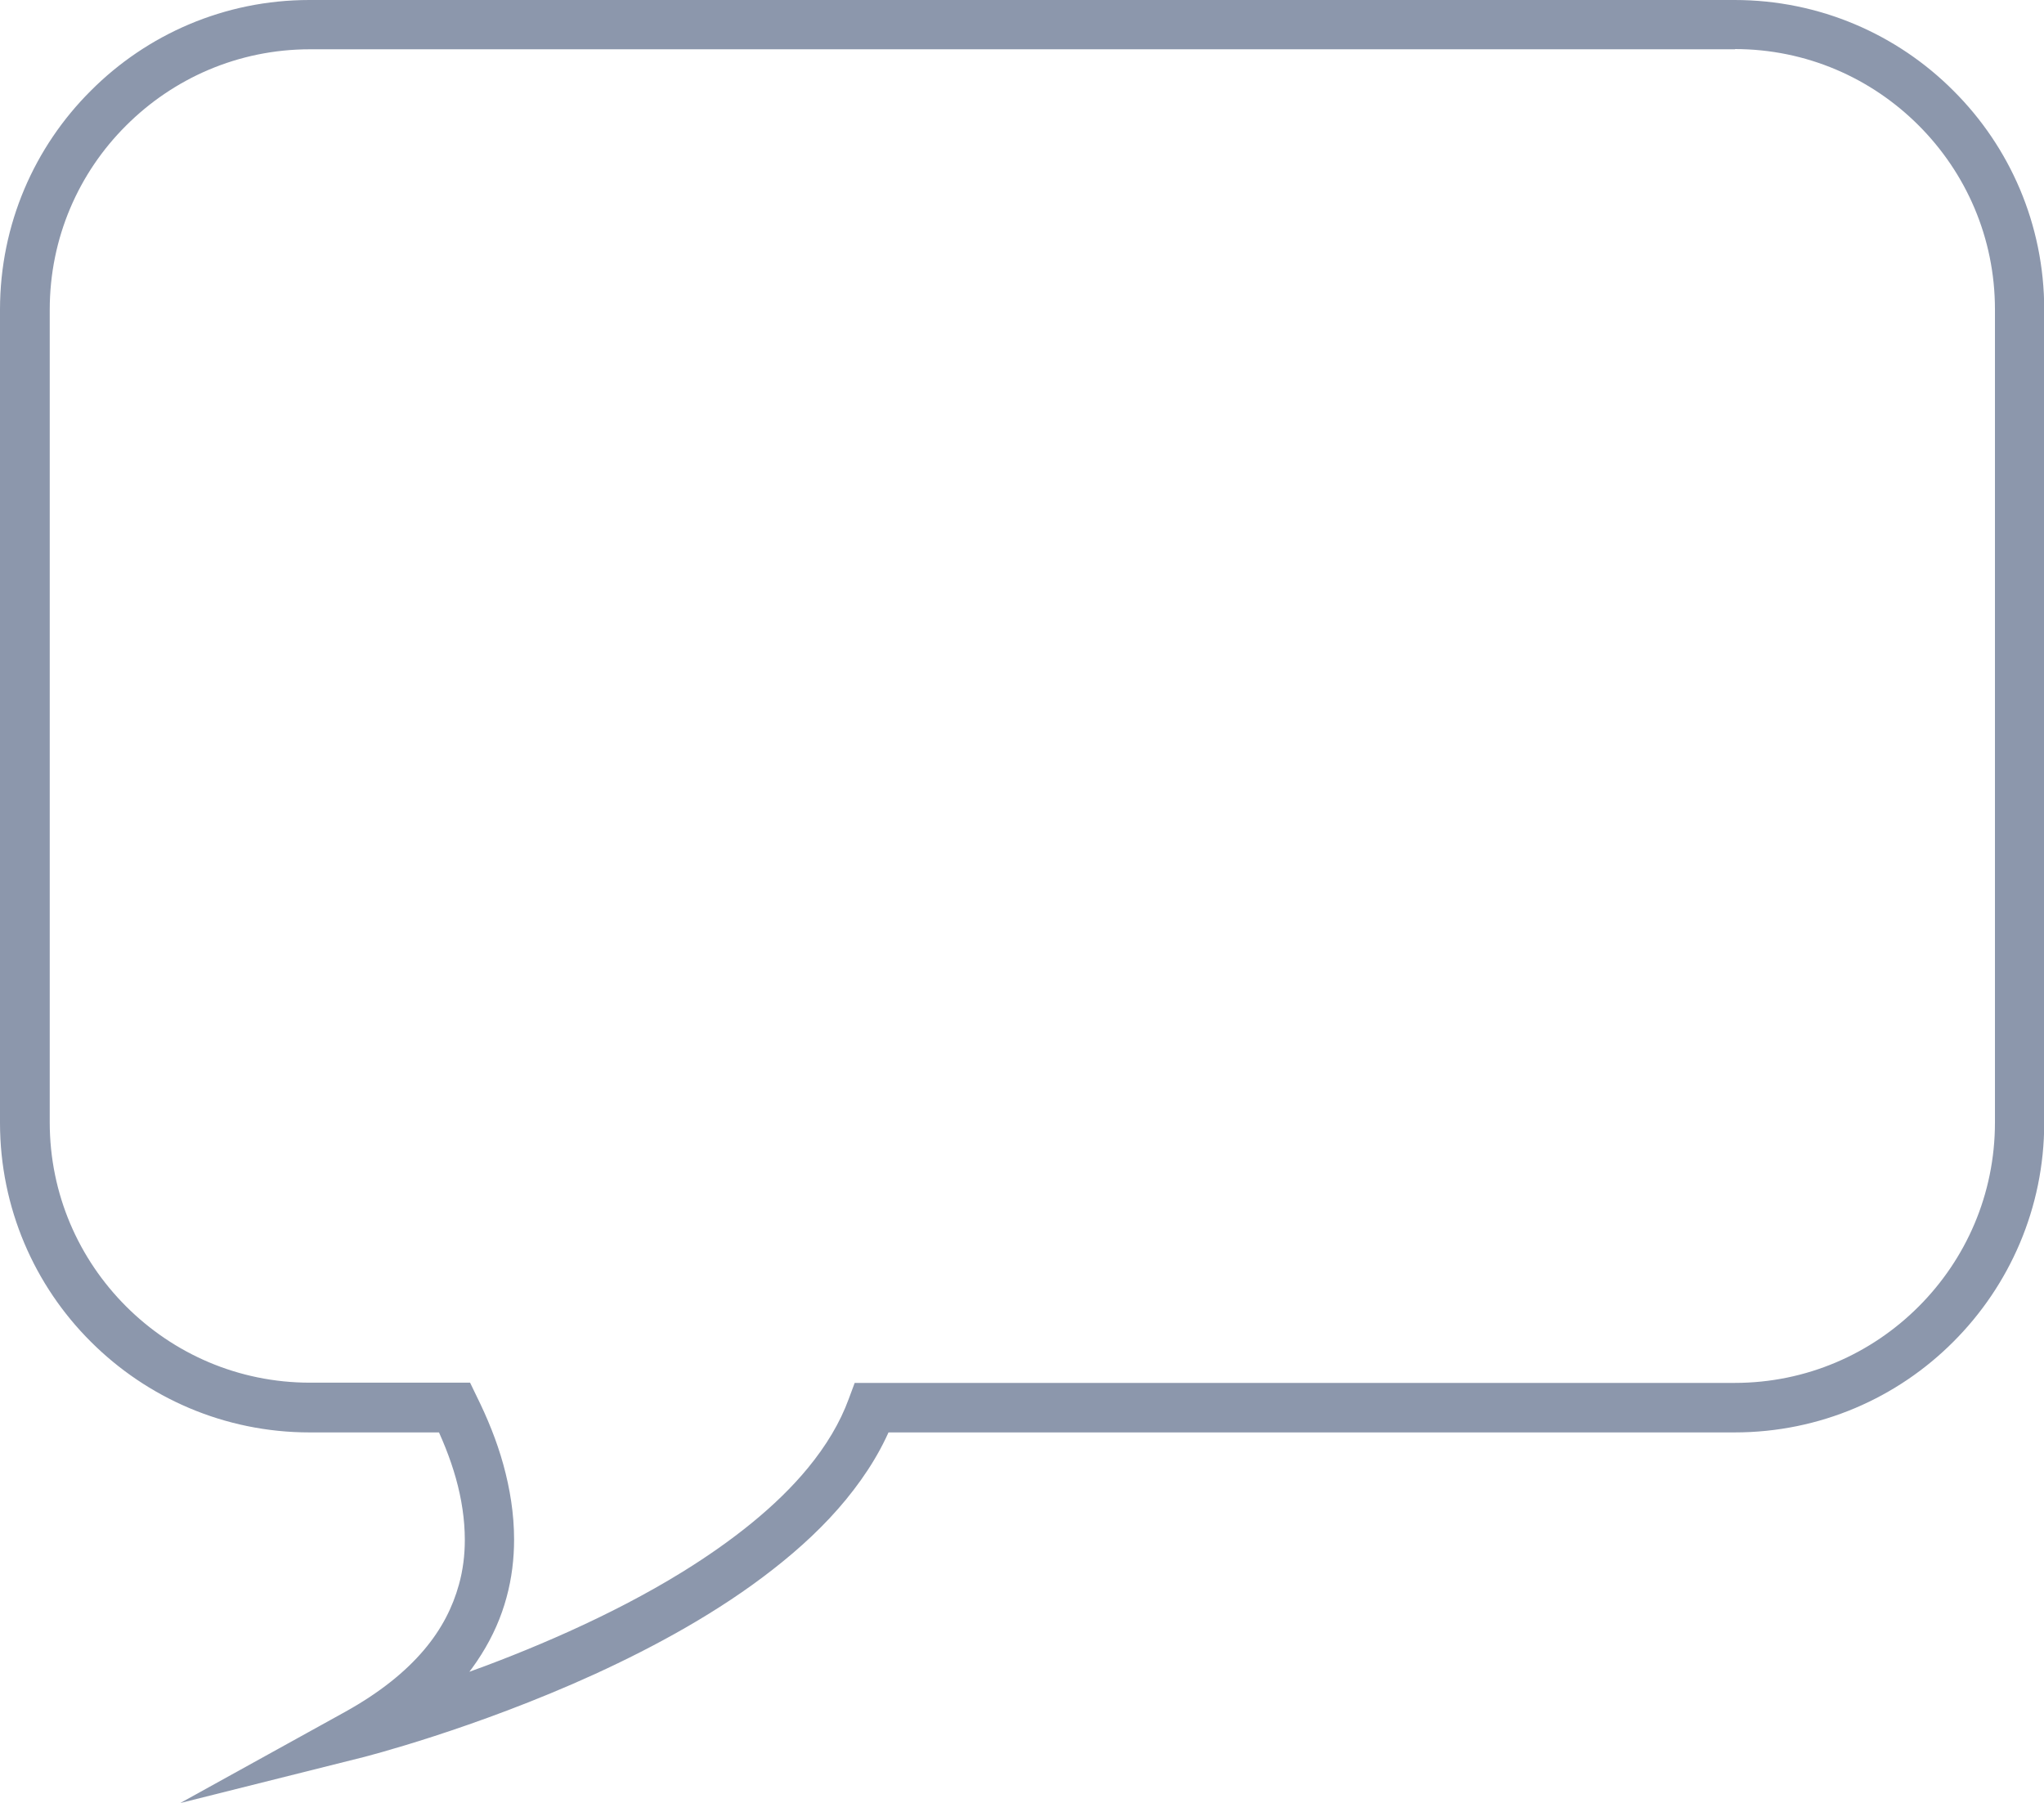 <?xml version="1.0" encoding="UTF-8"?><svg id="uuid-02405c3b-ff47-4e08-8374-b7d915d3b77b" xmlns="http://www.w3.org/2000/svg" xmlns:xlink="http://www.w3.org/1999/xlink" viewBox="0 0 89.18 78.65"><defs><style>.uuid-e8741458-036d-49cc-bee0-6f5a03bb6523{fill:none;}.uuid-a6bdaea8-34e5-45b4-8fde-21b236731681{clip-path:url(#uuid-422b620a-ad1b-4b93-a087-da2ee84124c6);}.uuid-8e813e39-91d2-4a84-a734-e59b97e8221a{fill:#8c97ac;}</style><clipPath id="uuid-422b620a-ad1b-4b93-a087-da2ee84124c6"><rect class="uuid-e8741458-036d-49cc-bee0-6f5a03bb6523" width="89.18" height="78.65"/></clipPath></defs><g class="uuid-a6bdaea8-34e5-45b4-8fde-21b236731681"><path class="uuid-8e813e39-91d2-4a84-a734-e59b97e8221a" d="m75.68,1.07V0H13.5C9.78,0,6.4,1.51,3.96,3.96,1.51,6.4,0,9.78,0,13.51v35.47c0,3.72,1.51,7.11,3.96,9.55,2.44,2.44,5.82,3.96,9.55,3.96h6.32v-1.07l-.96.47c.41.83.77,1.71,1.02,2.6.25.89.39,1.8.39,2.69,0,.66-.08,1.32-.26,1.96-.27.97-.74,1.92-1.53,2.85-.79.93-1.9,1.84-3.43,2.69l-7.2,3.98,7.98-2s4.84-1.22,10.12-3.63c2.64-1.21,5.41-2.72,7.77-4.57,1.18-.92,2.27-1.93,3.18-3.04.91-1.11,1.66-2.31,2.14-3.63l-1.01-.37v1.07h37.64c3.73,0,7.11-1.51,9.55-3.96,2.44-2.44,3.96-5.82,3.96-9.55V13.51c0-3.73-1.51-7.11-3.96-9.55C82.79,1.51,79.4,0,75.68,0v2.14c3.14,0,5.97,1.27,8.03,3.33,2.06,2.06,3.33,4.89,3.33,8.03v35.47c0,3.14-1.27,5.97-3.33,8.03-2.06,2.06-4.89,3.33-8.03,3.33h-38.39l-.26.7c-.38,1.04-.99,2.05-1.78,3.01-1.38,1.68-3.32,3.2-5.45,4.52-3.2,1.98-6.84,3.49-9.67,4.5-1.41.5-2.62.88-3.48,1.13-.43.13-.76.22-.99.28-.12.03-.2.06-.26.07-.03,0-.05.01-.06.02h-.02s0,0,0,0l.26,1.04.52.94c2.29-1.26,3.89-2.74,4.9-4.36.51-.81.87-1.64,1.1-2.49.23-.84.33-1.69.33-2.53,0-1.12-.18-2.22-.47-3.27-.29-1.05-.7-2.04-1.16-2.97l-.29-.6h-6.98c-3.14,0-5.97-1.27-8.03-3.33-2.06-2.06-3.33-4.89-3.33-8.03V13.51c0-3.14,1.27-5.98,3.33-8.03,2.06-2.06,4.89-3.33,8.03-3.33h62.17v-1.07Z"/></g></svg>